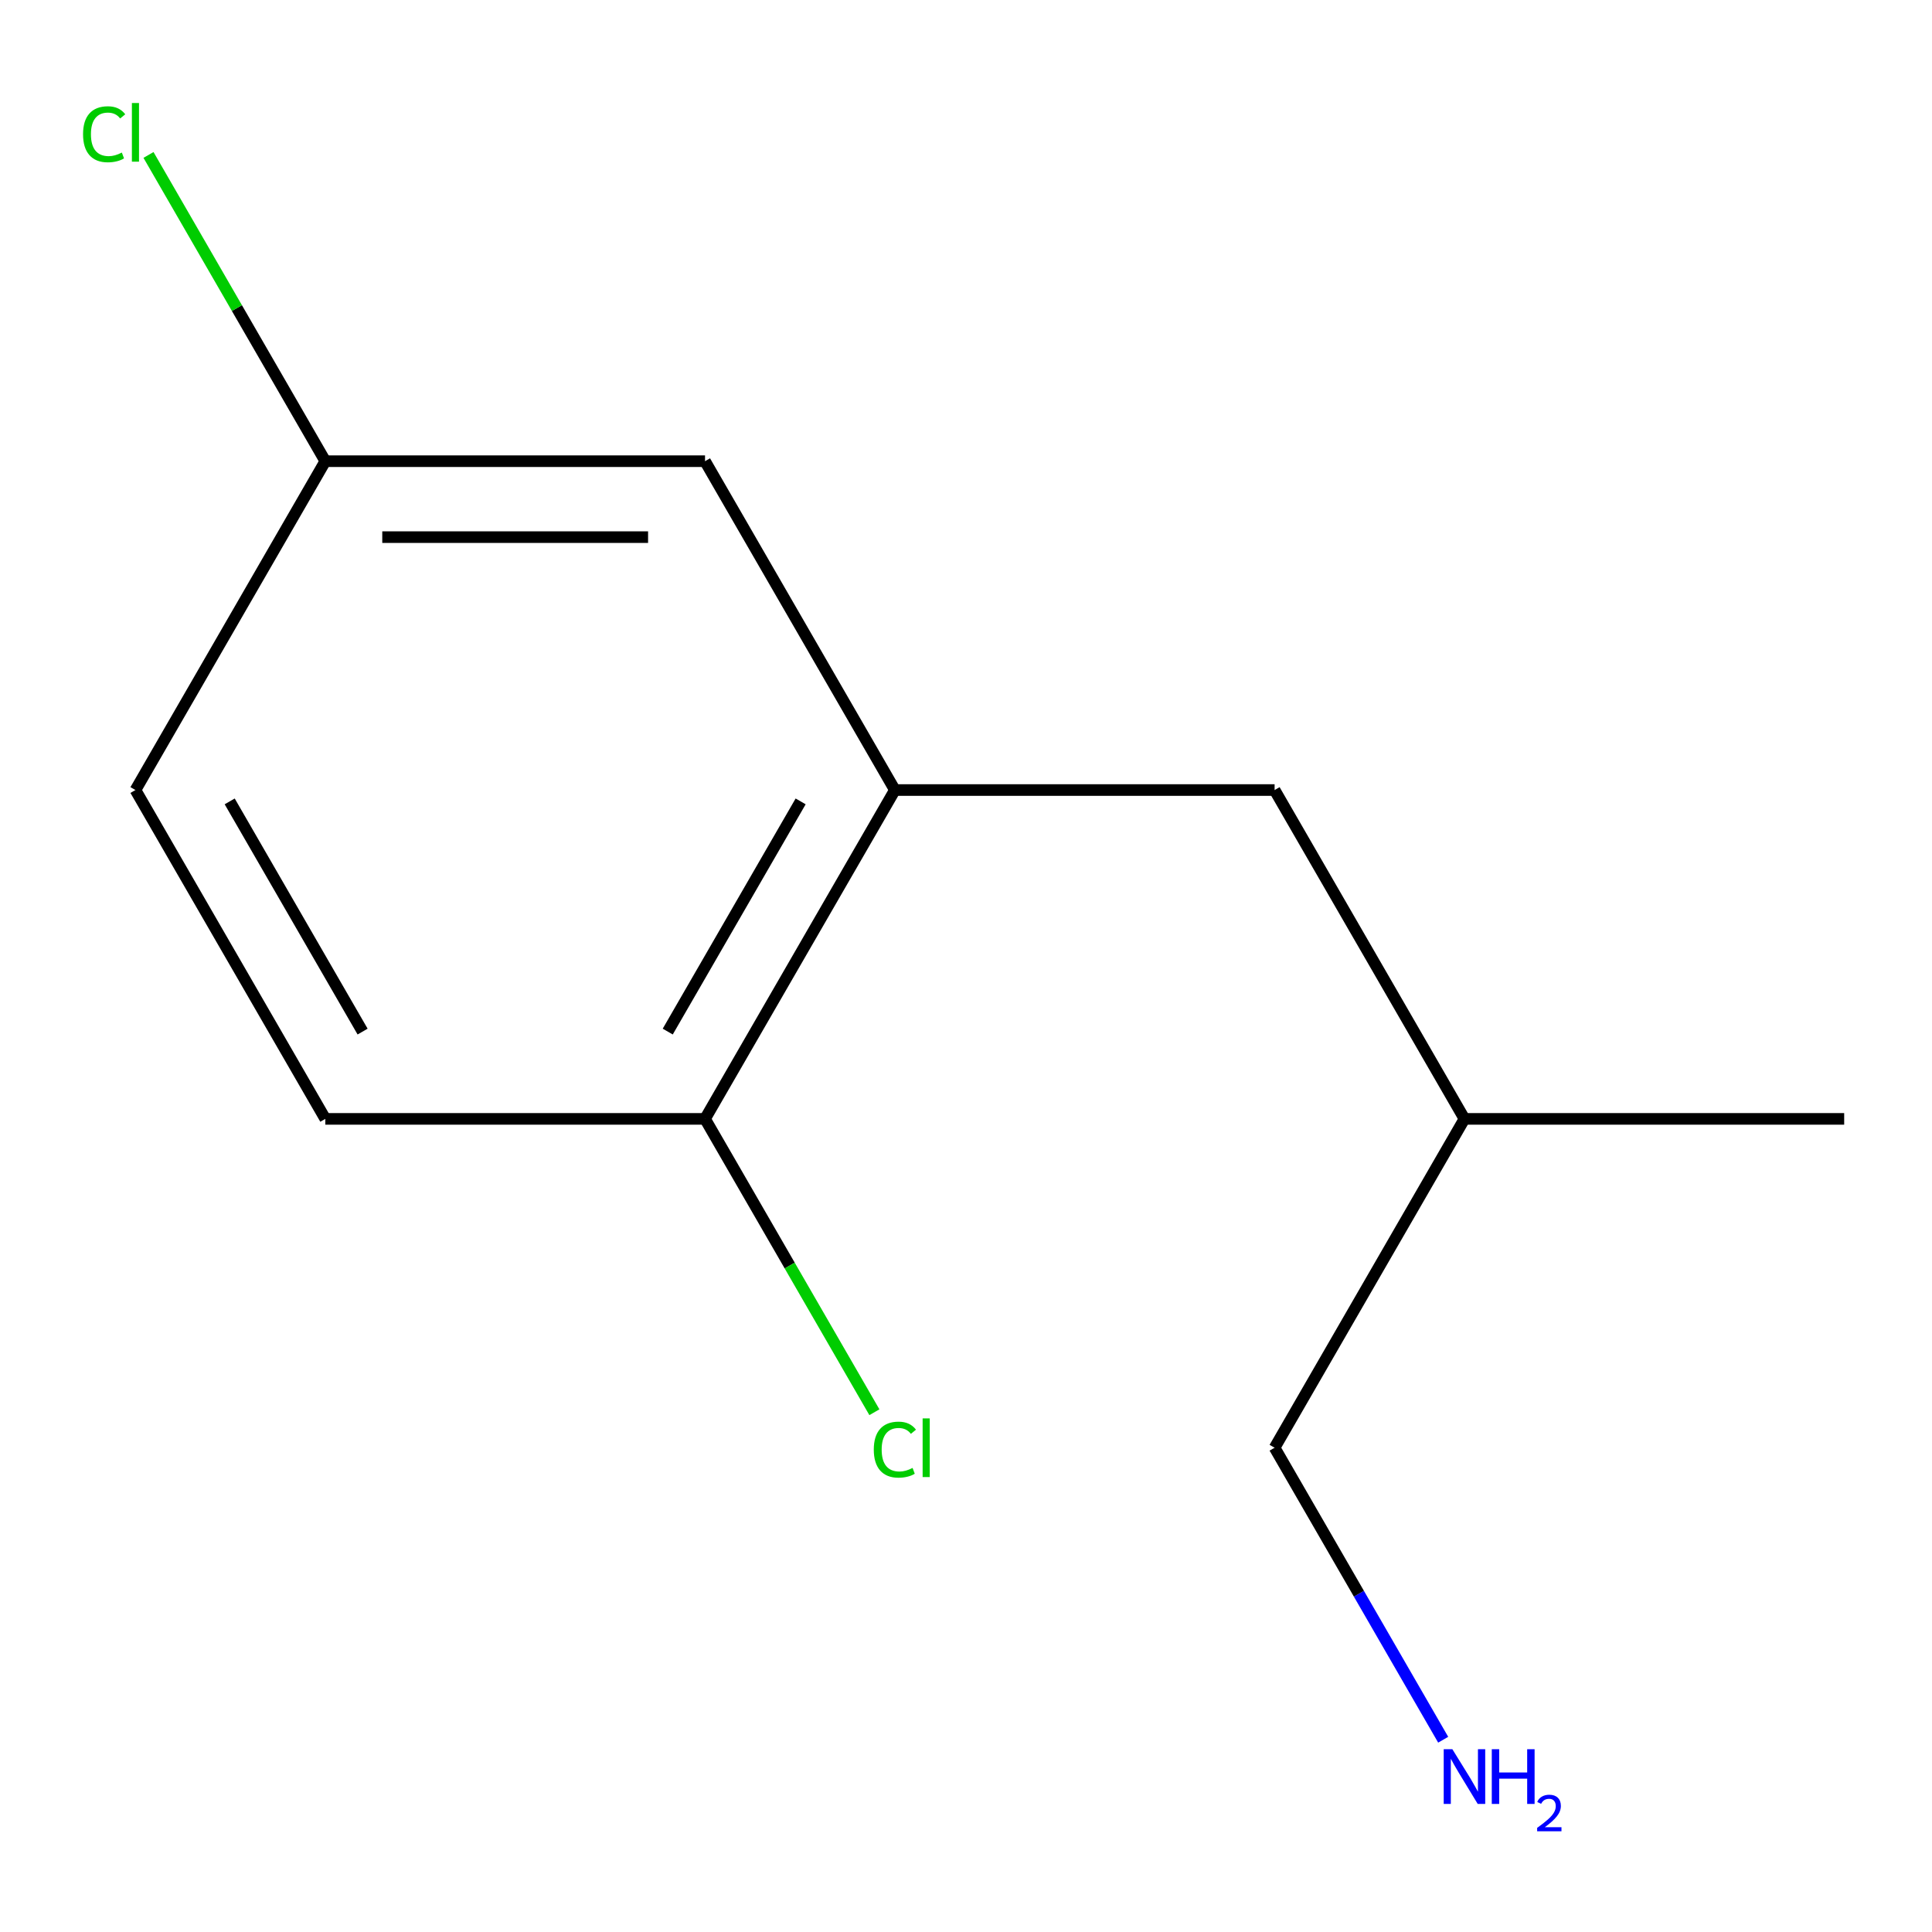 <?xml version='1.0' encoding='iso-8859-1'?>
<svg version='1.1' baseProfile='full'
              xmlns='http://www.w3.org/2000/svg'
                      xmlns:rdkit='http://www.rdkit.org/xml'
                      xmlns:xlink='http://www.w3.org/1999/xlink'
                  xml:space='preserve'
width='1000px' height='1000px' viewBox='0 0 1000 1000'>
<!-- END OF HEADER -->
<rect style='opacity:1.0;fill:#FFFFFF;stroke:none' width='1000' height='1000' x='0' y='0'> </rect>
<path class='bond-0' d='M 463.192,408.922 L 364.921,579.132' style='fill:none;fill-rule:evenodd;stroke:#000000;stroke-width:6px;stroke-linecap:butt;stroke-linejoin:miter;stroke-opacity:1' />
<path class='bond-0' d='M 414.409,414.8 L 345.62,533.947' style='fill:none;fill-rule:evenodd;stroke:#000000;stroke-width:6px;stroke-linecap:butt;stroke-linejoin:miter;stroke-opacity:1' />
<path class='bond-1' d='M 463.192,408.922 L 364.921,238.712' style='fill:none;fill-rule:evenodd;stroke:#000000;stroke-width:6px;stroke-linecap:butt;stroke-linejoin:miter;stroke-opacity:1' />
<path class='bond-2' d='M 463.192,408.922 L 659.733,408.922' style='fill:none;fill-rule:evenodd;stroke:#000000;stroke-width:6px;stroke-linecap:butt;stroke-linejoin:miter;stroke-opacity:1' />
<path class='bond-3' d='M 364.921,579.132 L 168.379,579.132' style='fill:none;fill-rule:evenodd;stroke:#000000;stroke-width:6px;stroke-linecap:butt;stroke-linejoin:miter;stroke-opacity:1' />
<path class='bond-5' d='M 364.921,579.132 L 408.752,655.051' style='fill:none;fill-rule:evenodd;stroke:#000000;stroke-width:6px;stroke-linecap:butt;stroke-linejoin:miter;stroke-opacity:1' />
<path class='bond-5' d='M 408.752,655.051 L 452.584,730.969' style='fill:none;fill-rule:evenodd;stroke:#00CC00;stroke-width:6px;stroke-linecap:butt;stroke-linejoin:miter;stroke-opacity:1' />
<path class='bond-4' d='M 364.921,238.712 L 168.379,238.712' style='fill:none;fill-rule:evenodd;stroke:#000000;stroke-width:6px;stroke-linecap:butt;stroke-linejoin:miter;stroke-opacity:1' />
<path class='bond-4' d='M 335.44,278.021 L 197.861,278.021' style='fill:none;fill-rule:evenodd;stroke:#000000;stroke-width:6px;stroke-linecap:butt;stroke-linejoin:miter;stroke-opacity:1' />
<path class='bond-9' d='M 659.733,408.922 L 758.004,579.132' style='fill:none;fill-rule:evenodd;stroke:#000000;stroke-width:6px;stroke-linecap:butt;stroke-linejoin:miter;stroke-opacity:1' />
<path class='bond-12' d='M 168.379,579.132 L 70.109,408.922' style='fill:none;fill-rule:evenodd;stroke:#000000;stroke-width:6px;stroke-linecap:butt;stroke-linejoin:miter;stroke-opacity:1' />
<path class='bond-12' d='M 187.681,533.947 L 118.891,414.8' style='fill:none;fill-rule:evenodd;stroke:#000000;stroke-width:6px;stroke-linecap:butt;stroke-linejoin:miter;stroke-opacity:1' />
<path class='bond-6' d='M 168.379,238.712 L 70.109,408.922' style='fill:none;fill-rule:evenodd;stroke:#000000;stroke-width:6px;stroke-linecap:butt;stroke-linejoin:miter;stroke-opacity:1' />
<path class='bond-7' d='M 168.379,238.712 L 122.621,159.456' style='fill:none;fill-rule:evenodd;stroke:#000000;stroke-width:6px;stroke-linecap:butt;stroke-linejoin:miter;stroke-opacity:1' />
<path class='bond-7' d='M 122.621,159.456 L 76.862,80.2' style='fill:none;fill-rule:evenodd;stroke:#00CC00;stroke-width:6px;stroke-linecap:butt;stroke-linejoin:miter;stroke-opacity:1' />
<path class='bond-8' d='M 746.992,900.479 L 703.362,824.911' style='fill:none;fill-rule:evenodd;stroke:#0000FF;stroke-width:6px;stroke-linecap:butt;stroke-linejoin:miter;stroke-opacity:1' />
<path class='bond-8' d='M 703.362,824.911 L 659.733,749.342' style='fill:none;fill-rule:evenodd;stroke:#000000;stroke-width:6px;stroke-linecap:butt;stroke-linejoin:miter;stroke-opacity:1' />
<path class='bond-10' d='M 758.004,579.132 L 659.733,749.342' style='fill:none;fill-rule:evenodd;stroke:#000000;stroke-width:6px;stroke-linecap:butt;stroke-linejoin:miter;stroke-opacity:1' />
<path class='bond-11' d='M 758.004,579.132 L 954.545,579.132' style='fill:none;fill-rule:evenodd;stroke:#000000;stroke-width:6px;stroke-linecap:butt;stroke-linejoin:miter;stroke-opacity:1' />
<path  class='atom-6' d='M 452.272 750.322
Q 452.272 743.282, 455.552 739.602
Q 458.872 735.882, 465.152 735.882
Q 470.992 735.882, 474.112 740.002
L 471.472 742.162
Q 469.192 739.162, 465.152 739.162
Q 460.872 739.162, 458.592 742.042
Q 456.352 744.882, 456.352 750.322
Q 456.352 755.922, 458.672 758.802
Q 461.032 761.682, 465.592 761.682
Q 468.712 761.682, 472.352 759.802
L 473.472 762.802
Q 471.992 763.762, 469.752 764.322
Q 467.512 764.882, 465.032 764.882
Q 458.872 764.882, 455.552 761.122
Q 452.272 757.362, 452.272 750.322
' fill='#00CC00'/>
<path  class='atom-6' d='M 477.552 734.162
L 481.232 734.162
L 481.232 764.522
L 477.552 764.522
L 477.552 734.162
' fill='#00CC00'/>
<path  class='atom-8' d='M 42.989 69.483
Q 42.989 62.443, 46.269 58.763
Q 49.589 55.042, 55.869 55.042
Q 61.709 55.042, 64.829 59.163
L 62.189 61.322
Q 59.909 58.322, 55.869 58.322
Q 51.589 58.322, 49.309 61.203
Q 47.069 64.043, 47.069 69.483
Q 47.069 75.082, 49.389 77.963
Q 51.749 80.843, 56.309 80.843
Q 59.429 80.843, 63.069 78.963
L 64.189 81.963
Q 62.709 82.922, 60.469 83.483
Q 58.229 84.043, 55.749 84.043
Q 49.589 84.043, 46.269 80.282
Q 42.989 76.522, 42.989 69.483
' fill='#00CC00'/>
<path  class='atom-8' d='M 68.269 53.322
L 71.949 53.322
L 71.949 83.683
L 68.269 83.683
L 68.269 53.322
' fill='#00CC00'/>
<path  class='atom-9' d='M 751.744 905.392
L 761.024 920.392
Q 761.944 921.872, 763.424 924.552
Q 764.904 927.232, 764.984 927.392
L 764.984 905.392
L 768.744 905.392
L 768.744 933.712
L 764.864 933.712
L 754.904 917.312
Q 753.744 915.392, 752.504 913.192
Q 751.304 910.992, 750.944 910.312
L 750.944 933.712
L 747.264 933.712
L 747.264 905.392
L 751.744 905.392
' fill='#0000FF'/>
<path  class='atom-9' d='M 772.144 905.392
L 775.984 905.392
L 775.984 917.432
L 790.464 917.432
L 790.464 905.392
L 794.304 905.392
L 794.304 933.712
L 790.464 933.712
L 790.464 920.632
L 775.984 920.632
L 775.984 933.712
L 772.144 933.712
L 772.144 905.392
' fill='#0000FF'/>
<path  class='atom-9' d='M 795.677 932.719
Q 796.363 930.95, 798 929.973
Q 799.637 928.97, 801.907 928.97
Q 804.732 928.97, 806.316 930.501
Q 807.9 932.032, 807.9 934.751
Q 807.9 937.523, 805.841 940.111
Q 803.808 942.698, 799.584 945.76
L 808.217 945.76
L 808.217 947.872
L 795.624 947.872
L 795.624 946.103
Q 799.109 943.622, 801.168 941.774
Q 803.254 939.926, 804.257 938.263
Q 805.26 936.599, 805.26 934.883
Q 805.26 933.088, 804.362 932.085
Q 803.465 931.082, 801.907 931.082
Q 800.402 931.082, 799.399 931.689
Q 798.396 932.296, 797.683 933.643
L 795.677 932.719
' fill='#0000FF'/>
</svg>
